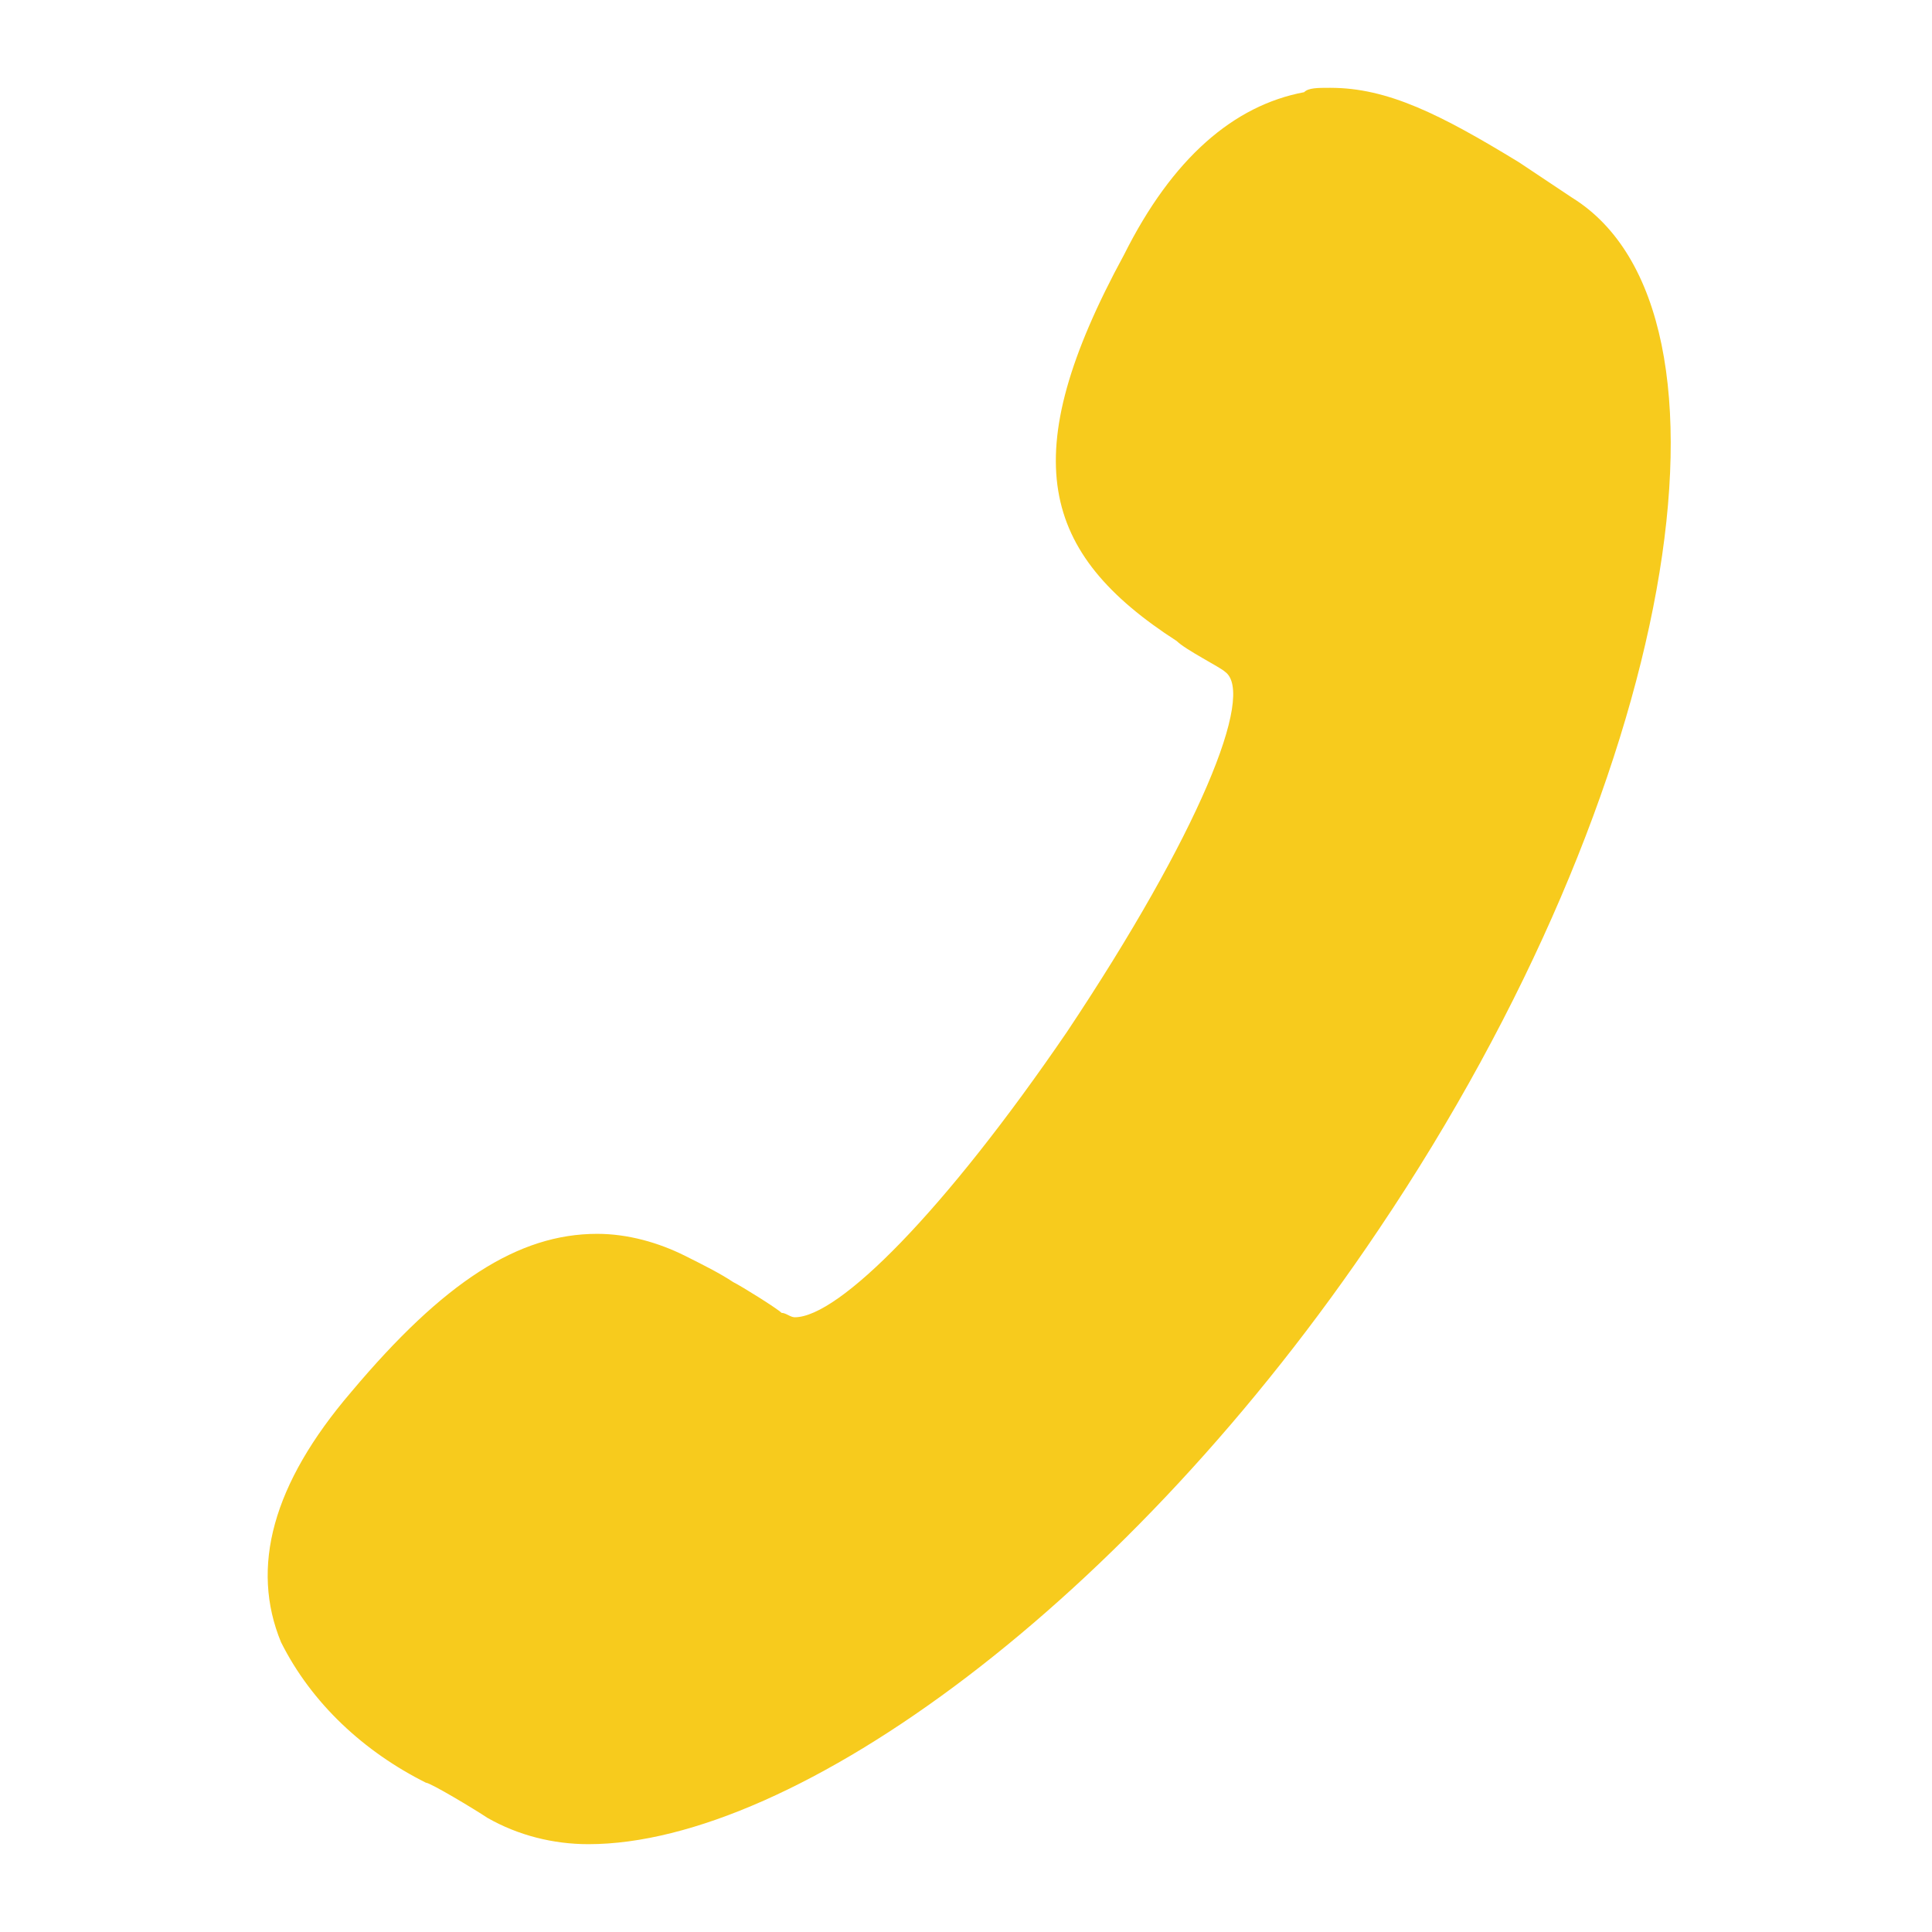 <?xml version="1.0" standalone="no"?><!DOCTYPE svg PUBLIC "-//W3C//DTD SVG 1.1//EN" "http://www.w3.org/Graphics/SVG/1.1/DTD/svg11.dtd"><svg t="1740621537796" class="icon" viewBox="0 0 1024 1024" version="1.1" xmlns="http://www.w3.org/2000/svg" p-id="39528" xmlns:xlink="http://www.w3.org/1999/xlink" width="48" height="48"><path d="M705.164 46.545c30.255 0 58.182 13.964 100.073 39.564l13.964 9.309 13.964 9.309C930.909 165.236 889.018 416.582 730.764 651.636c-132.655 197.818-309.527 325.818-418.909 325.818-18.618 0-37.236-4.655-53.527-13.964-6.982-4.655-30.255-18.618-32.582-18.618-32.582-16.291-60.509-41.891-76.8-74.473-16.291-39.564-4.655-83.782 37.236-132.655 48.873-58.182 88.436-83.782 130.327-83.782 16.291 0 32.582 4.655 46.545 11.636 9.309 4.655 18.618 9.309 25.6 13.964 4.655 2.327 23.273 13.964 25.6 16.291 2.327 0 4.655 2.327 6.982 2.327 23.273 0 79.127-55.855 144.291-151.273 69.818-104.727 100.073-179.2 83.782-190.836-2.327-2.327-20.945-11.636-25.6-16.291-72.145-46.545-86.109-97.745-27.927-204.8 25.6-51.2 58.182-79.127 95.418-86.109 2.327-2.327 6.982-2.327 13.964-2.327" fill="#F7CB1D" p-id="39529"></path></svg>